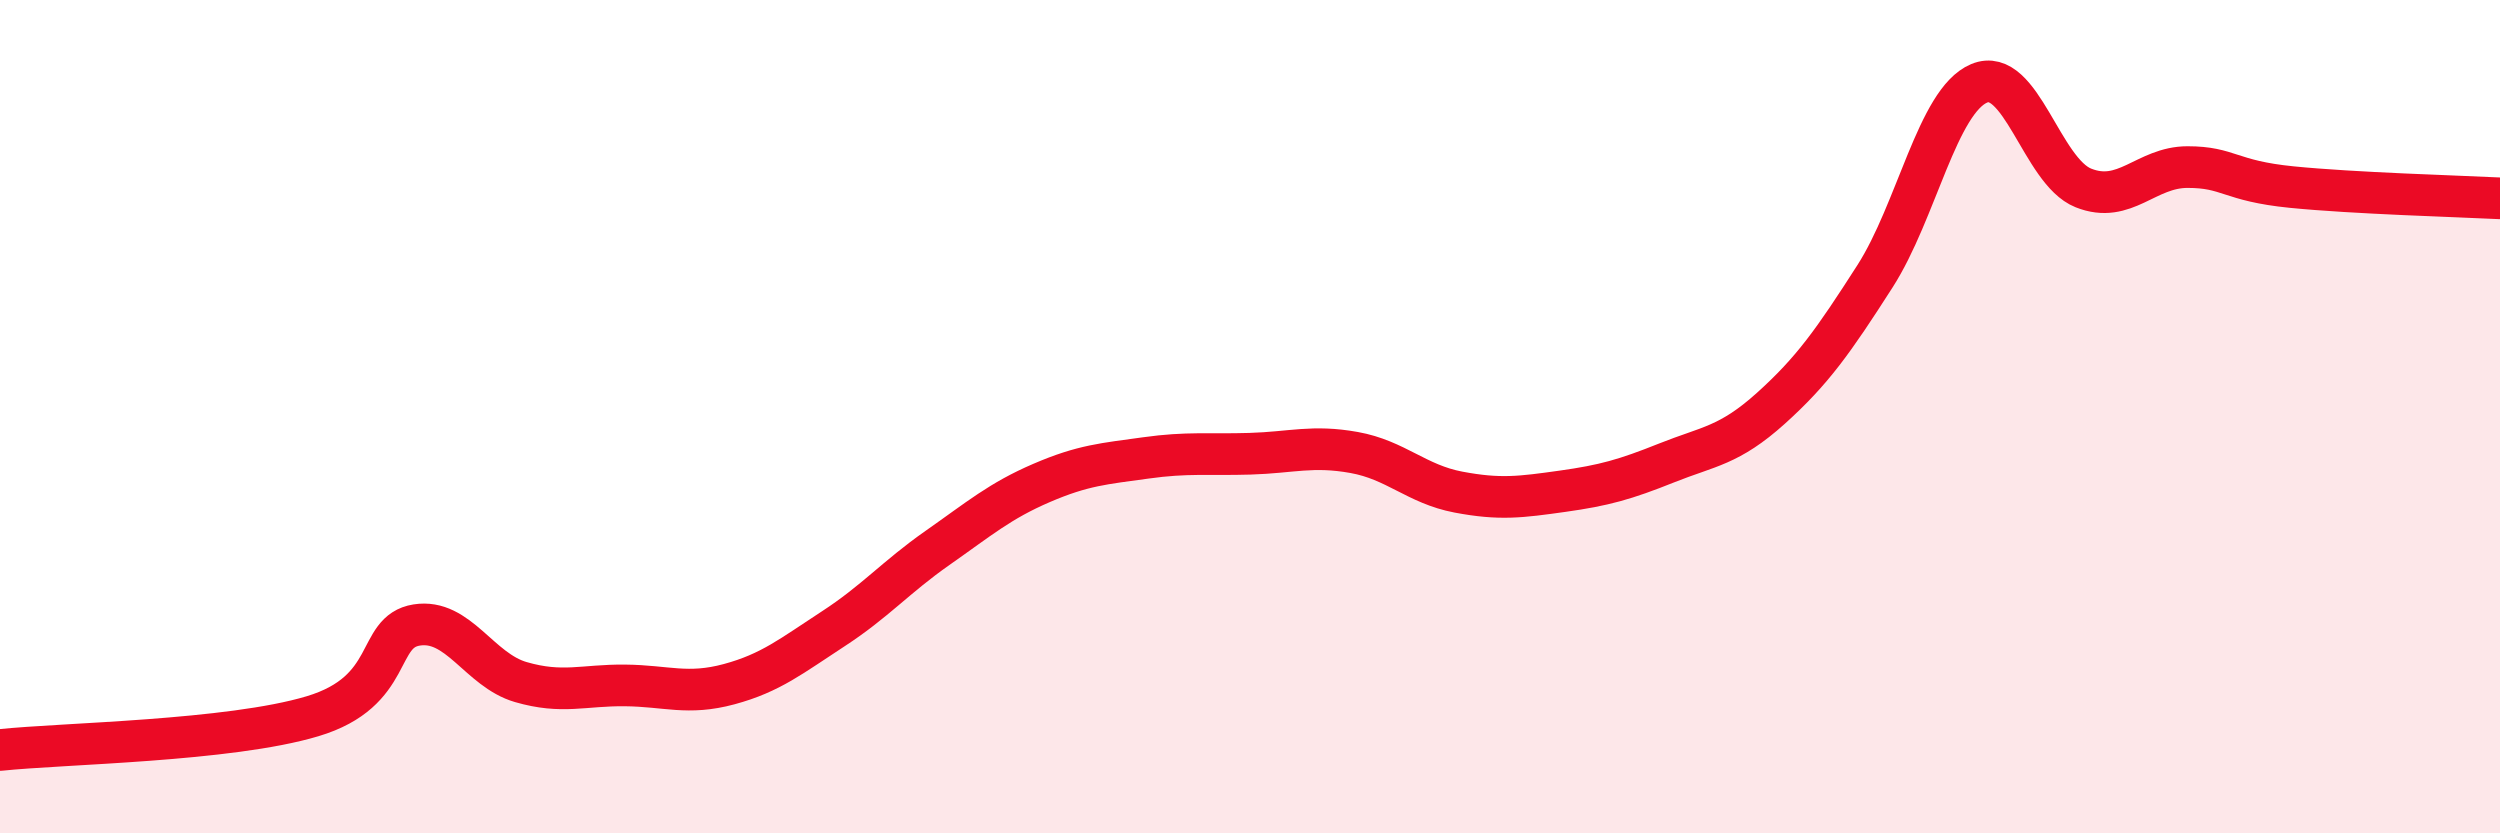 
    <svg width="60" height="20" viewBox="0 0 60 20" xmlns="http://www.w3.org/2000/svg">
      <path
        d="M 0,18 C 1.5,17.84 5.5,17.79 7.5,17.19 C 9.5,16.59 9,15.16 10,15 C 11,14.84 11.5,16.08 12.5,16.37 C 13.5,16.66 14,16.44 15,16.45 C 16,16.46 16.5,16.69 17.5,16.42 C 18.5,16.15 19,15.74 20,15.09 C 21,14.44 21.5,13.85 22.5,13.15 C 23.5,12.45 24,12.02 25,11.59 C 26,11.16 26.5,11.13 27.5,10.99 C 28.5,10.85 29,10.92 30,10.89 C 31,10.86 31.5,10.68 32.5,10.86 C 33.5,11.04 34,11.62 35,11.81 C 36,12 36.5,11.93 37.5,11.79 C 38.5,11.65 39,11.51 40,11.11 C 41,10.71 41.5,10.7 42.5,9.8 C 43.5,8.9 44,8.19 45,6.63 C 46,5.07 46.5,2.42 47.5,2 C 48.5,1.58 49,4.11 50,4.51 C 51,4.91 51.5,4.01 52.5,4.01 C 53.5,4.01 53.5,4.34 55,4.49 C 56.5,4.64 59,4.71 60,4.76L60 20L0 20Z"
        fill="#EB0A25"
        opacity="0.1"
        stroke-linecap="round"
        stroke-linejoin="round"
      />
      <path
        d="M 0,18 C 1.5,17.84 5.5,17.79 7.5,17.19 C 9.5,16.59 9,15.16 10,15 C 11,14.84 11.5,16.08 12.5,16.37 C 13.5,16.66 14,16.44 15,16.45 C 16,16.46 16.5,16.69 17.5,16.42 C 18.5,16.15 19,15.74 20,15.09 C 21,14.44 21.5,13.85 22.5,13.15 C 23.5,12.45 24,12.02 25,11.59 C 26,11.16 26.5,11.13 27.5,10.99 C 28.5,10.85 29,10.92 30,10.89 C 31,10.86 31.5,10.68 32.5,10.86 C 33.5,11.04 34,11.62 35,11.81 C 36,12 36.5,11.93 37.5,11.79 C 38.5,11.65 39,11.51 40,11.11 C 41,10.71 41.5,10.7 42.5,9.8 C 43.5,8.9 44,8.19 45,6.63 C 46,5.07 46.5,2.42 47.5,2 C 48.5,1.58 49,4.11 50,4.51 C 51,4.91 51.5,4.01 52.5,4.01 C 53.5,4.01 53.5,4.34 55,4.49 C 56.5,4.64 59,4.71 60,4.76"
        stroke="#EB0A25"
        stroke-width="1"
        fill="none"
        stroke-linecap="round"
        stroke-linejoin="round"
      />
    </svg>
  